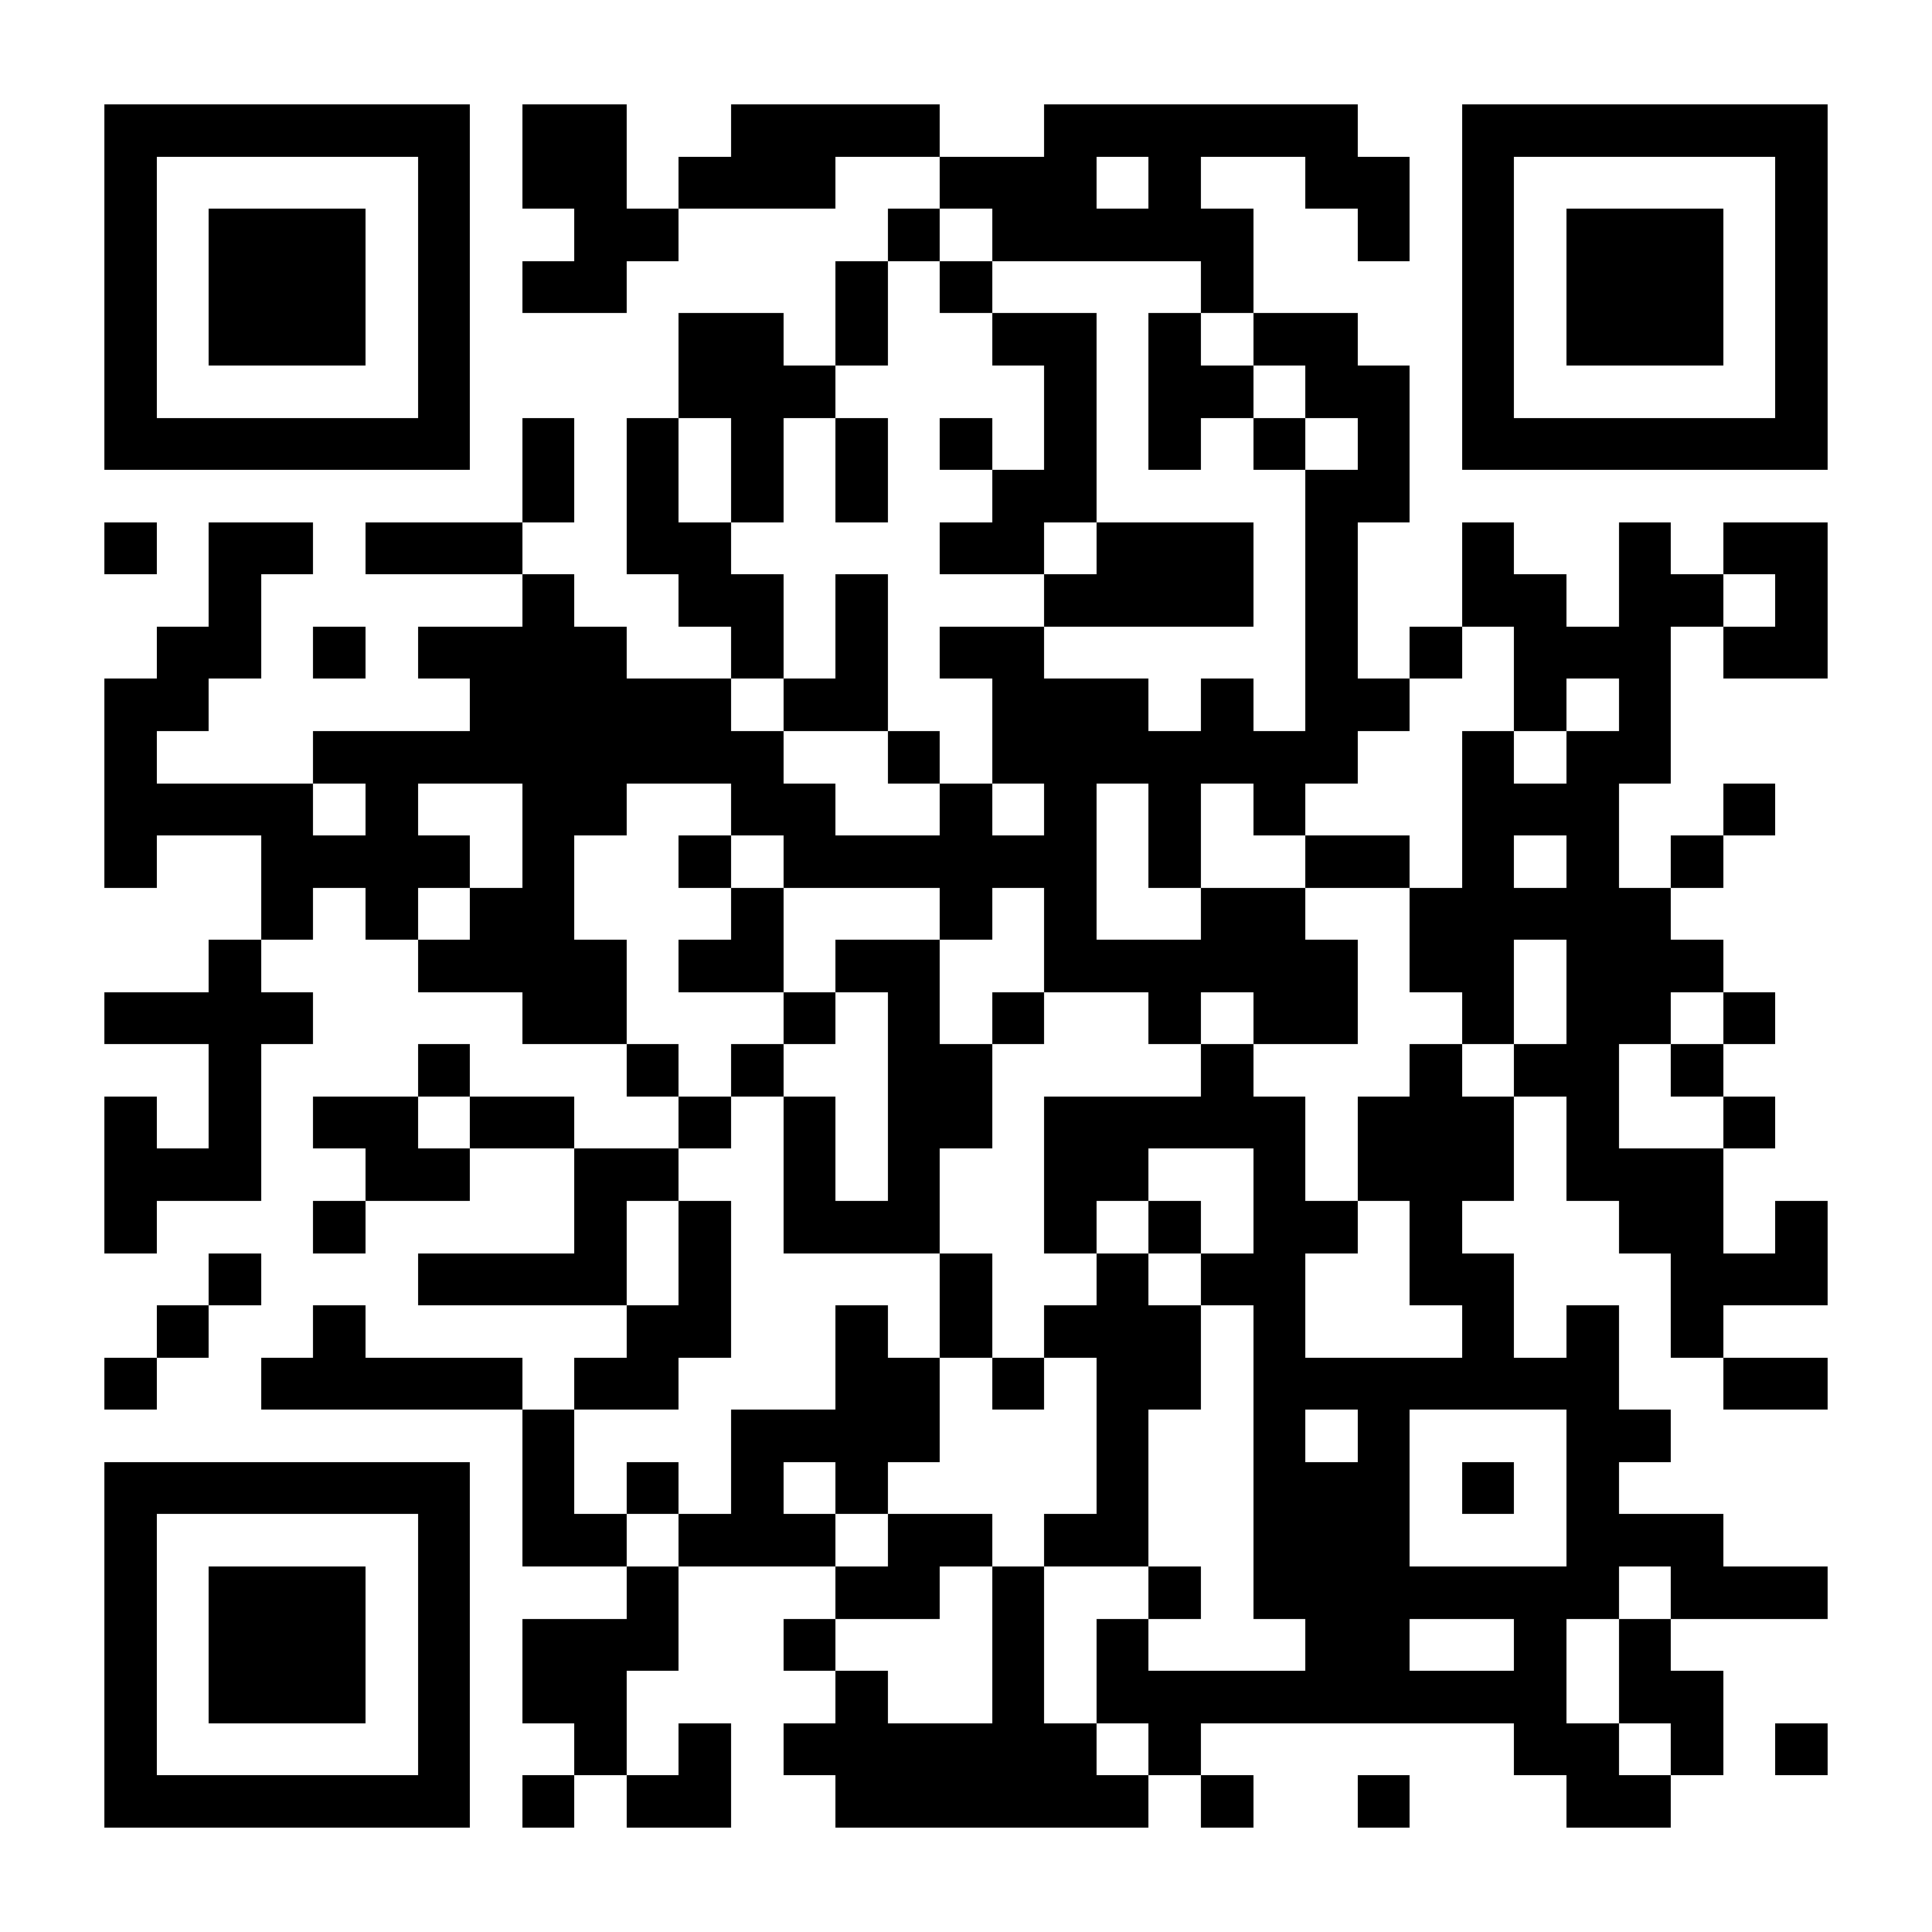 <?xml version="1.0" encoding="UTF-8"?>
<!DOCTYPE svg PUBLIC '-//W3C//DTD SVG 1.0//EN'
          'http://www.w3.org/TR/2001/REC-SVG-20010904/DTD/svg10.dtd'>
<svg fill="#fff" height="37" shape-rendering="crispEdges" style="fill: #fff;" viewBox="0 0 37 37" width="37" xmlns="http://www.w3.org/2000/svg" xmlns:xlink="http://www.w3.org/1999/xlink"
><path d="M0 0h37v37H0z"
  /><path d="M2 2.5h7m1 0h2m2 0h4m2 0h6m2 0h7M2 3.5h1m5 0h1m1 0h2m1 0h3m2 0h3m1 0h1m2 0h2m1 0h1m5 0h1M2 4.5h1m1 0h3m1 0h1m2 0h2m4 0h1m1 0h5m2 0h1m1 0h1m1 0h3m1 0h1M2 5.5h1m1 0h3m1 0h1m1 0h2m4 0h1m1 0h1m4 0h1m4 0h1m1 0h3m1 0h1M2 6.5h1m1 0h3m1 0h1m4 0h2m1 0h1m2 0h2m1 0h1m1 0h2m2 0h1m1 0h3m1 0h1M2 7.5h1m5 0h1m4 0h3m4 0h1m1 0h2m1 0h2m1 0h1m5 0h1M2 8.5h7m1 0h1m1 0h1m1 0h1m1 0h1m1 0h1m1 0h1m1 0h1m1 0h1m1 0h1m1 0h7M10 9.5h1m1 0h1m1 0h1m1 0h1m2 0h2m4 0h2M2 10.5h1m1 0h2m1 0h3m2 0h2m4 0h2m1 0h3m1 0h1m2 0h1m2 0h1m1 0h2M4 11.5h1m5 0h1m2 0h2m1 0h1m3 0h4m1 0h1m2 0h2m1 0h2m1 0h1M3 12.5h2m1 0h1m1 0h4m2 0h1m1 0h1m1 0h2m5 0h1m1 0h1m1 0h3m1 0h2M2 13.5h2m5 0h5m1 0h2m2 0h3m1 0h1m1 0h2m2 0h1m1 0h1M2 14.5h1m3 0h9m2 0h1m1 0h7m2 0h1m1 0h2M2 15.5h4m1 0h1m2 0h2m2 0h2m2 0h1m1 0h1m1 0h1m1 0h1m3 0h3m2 0h1M2 16.5h1m2 0h4m1 0h1m2 0h1m1 0h6m1 0h1m2 0h2m1 0h1m1 0h1m1 0h1M5 17.5h1m1 0h1m1 0h2m3 0h1m3 0h1m1 0h1m2 0h2m2 0h5M4 18.5h1m3 0h4m1 0h2m1 0h2m2 0h6m1 0h2m1 0h3M2 19.5h4m4 0h2m3 0h1m1 0h1m1 0h1m2 0h1m1 0h2m2 0h1m1 0h2m1 0h1M4 20.5h1m3 0h1m3 0h1m1 0h1m2 0h2m4 0h1m3 0h1m1 0h2m1 0h1M2 21.5h1m1 0h1m1 0h2m1 0h2m2 0h1m1 0h1m1 0h2m1 0h5m1 0h3m1 0h1m2 0h1M2 22.5h3m2 0h2m2 0h2m2 0h1m1 0h1m2 0h2m2 0h1m1 0h3m1 0h3M2 23.5h1m3 0h1m4 0h1m1 0h1m1 0h3m2 0h1m1 0h1m1 0h2m1 0h1m3 0h2m1 0h1M4 24.5h1m3 0h4m1 0h1m4 0h1m2 0h1m1 0h2m2 0h2m3 0h3M3 25.5h1m2 0h1m5 0h2m2 0h1m1 0h1m1 0h3m1 0h1m3 0h1m1 0h1m1 0h1M2 26.5h1m2 0h5m1 0h2m3 0h2m1 0h1m1 0h2m1 0h7m2 0h2M10 27.5h1m3 0h4m3 0h1m2 0h1m1 0h1m3 0h2M2 28.5h7m1 0h1m1 0h1m1 0h1m1 0h1m4 0h1m2 0h3m1 0h1m1 0h1M2 29.5h1m5 0h1m1 0h2m1 0h3m1 0h2m1 0h2m2 0h3m3 0h3M2 30.5h1m1 0h3m1 0h1m3 0h1m3 0h2m1 0h1m2 0h1m1 0h7m1 0h3M2 31.5h1m1 0h3m1 0h1m1 0h3m2 0h1m3 0h1m1 0h1m3 0h2m2 0h1m1 0h1M2 32.5h1m1 0h3m1 0h1m1 0h2m4 0h1m2 0h1m1 0h9m1 0h2M2 33.5h1m5 0h1m2 0h1m1 0h1m1 0h6m1 0h1m6 0h2m1 0h1m1 0h1M2 34.5h7m1 0h1m1 0h2m2 0h6m1 0h1m2 0h1m3 0h2" stroke="#000"
/></svg
>
